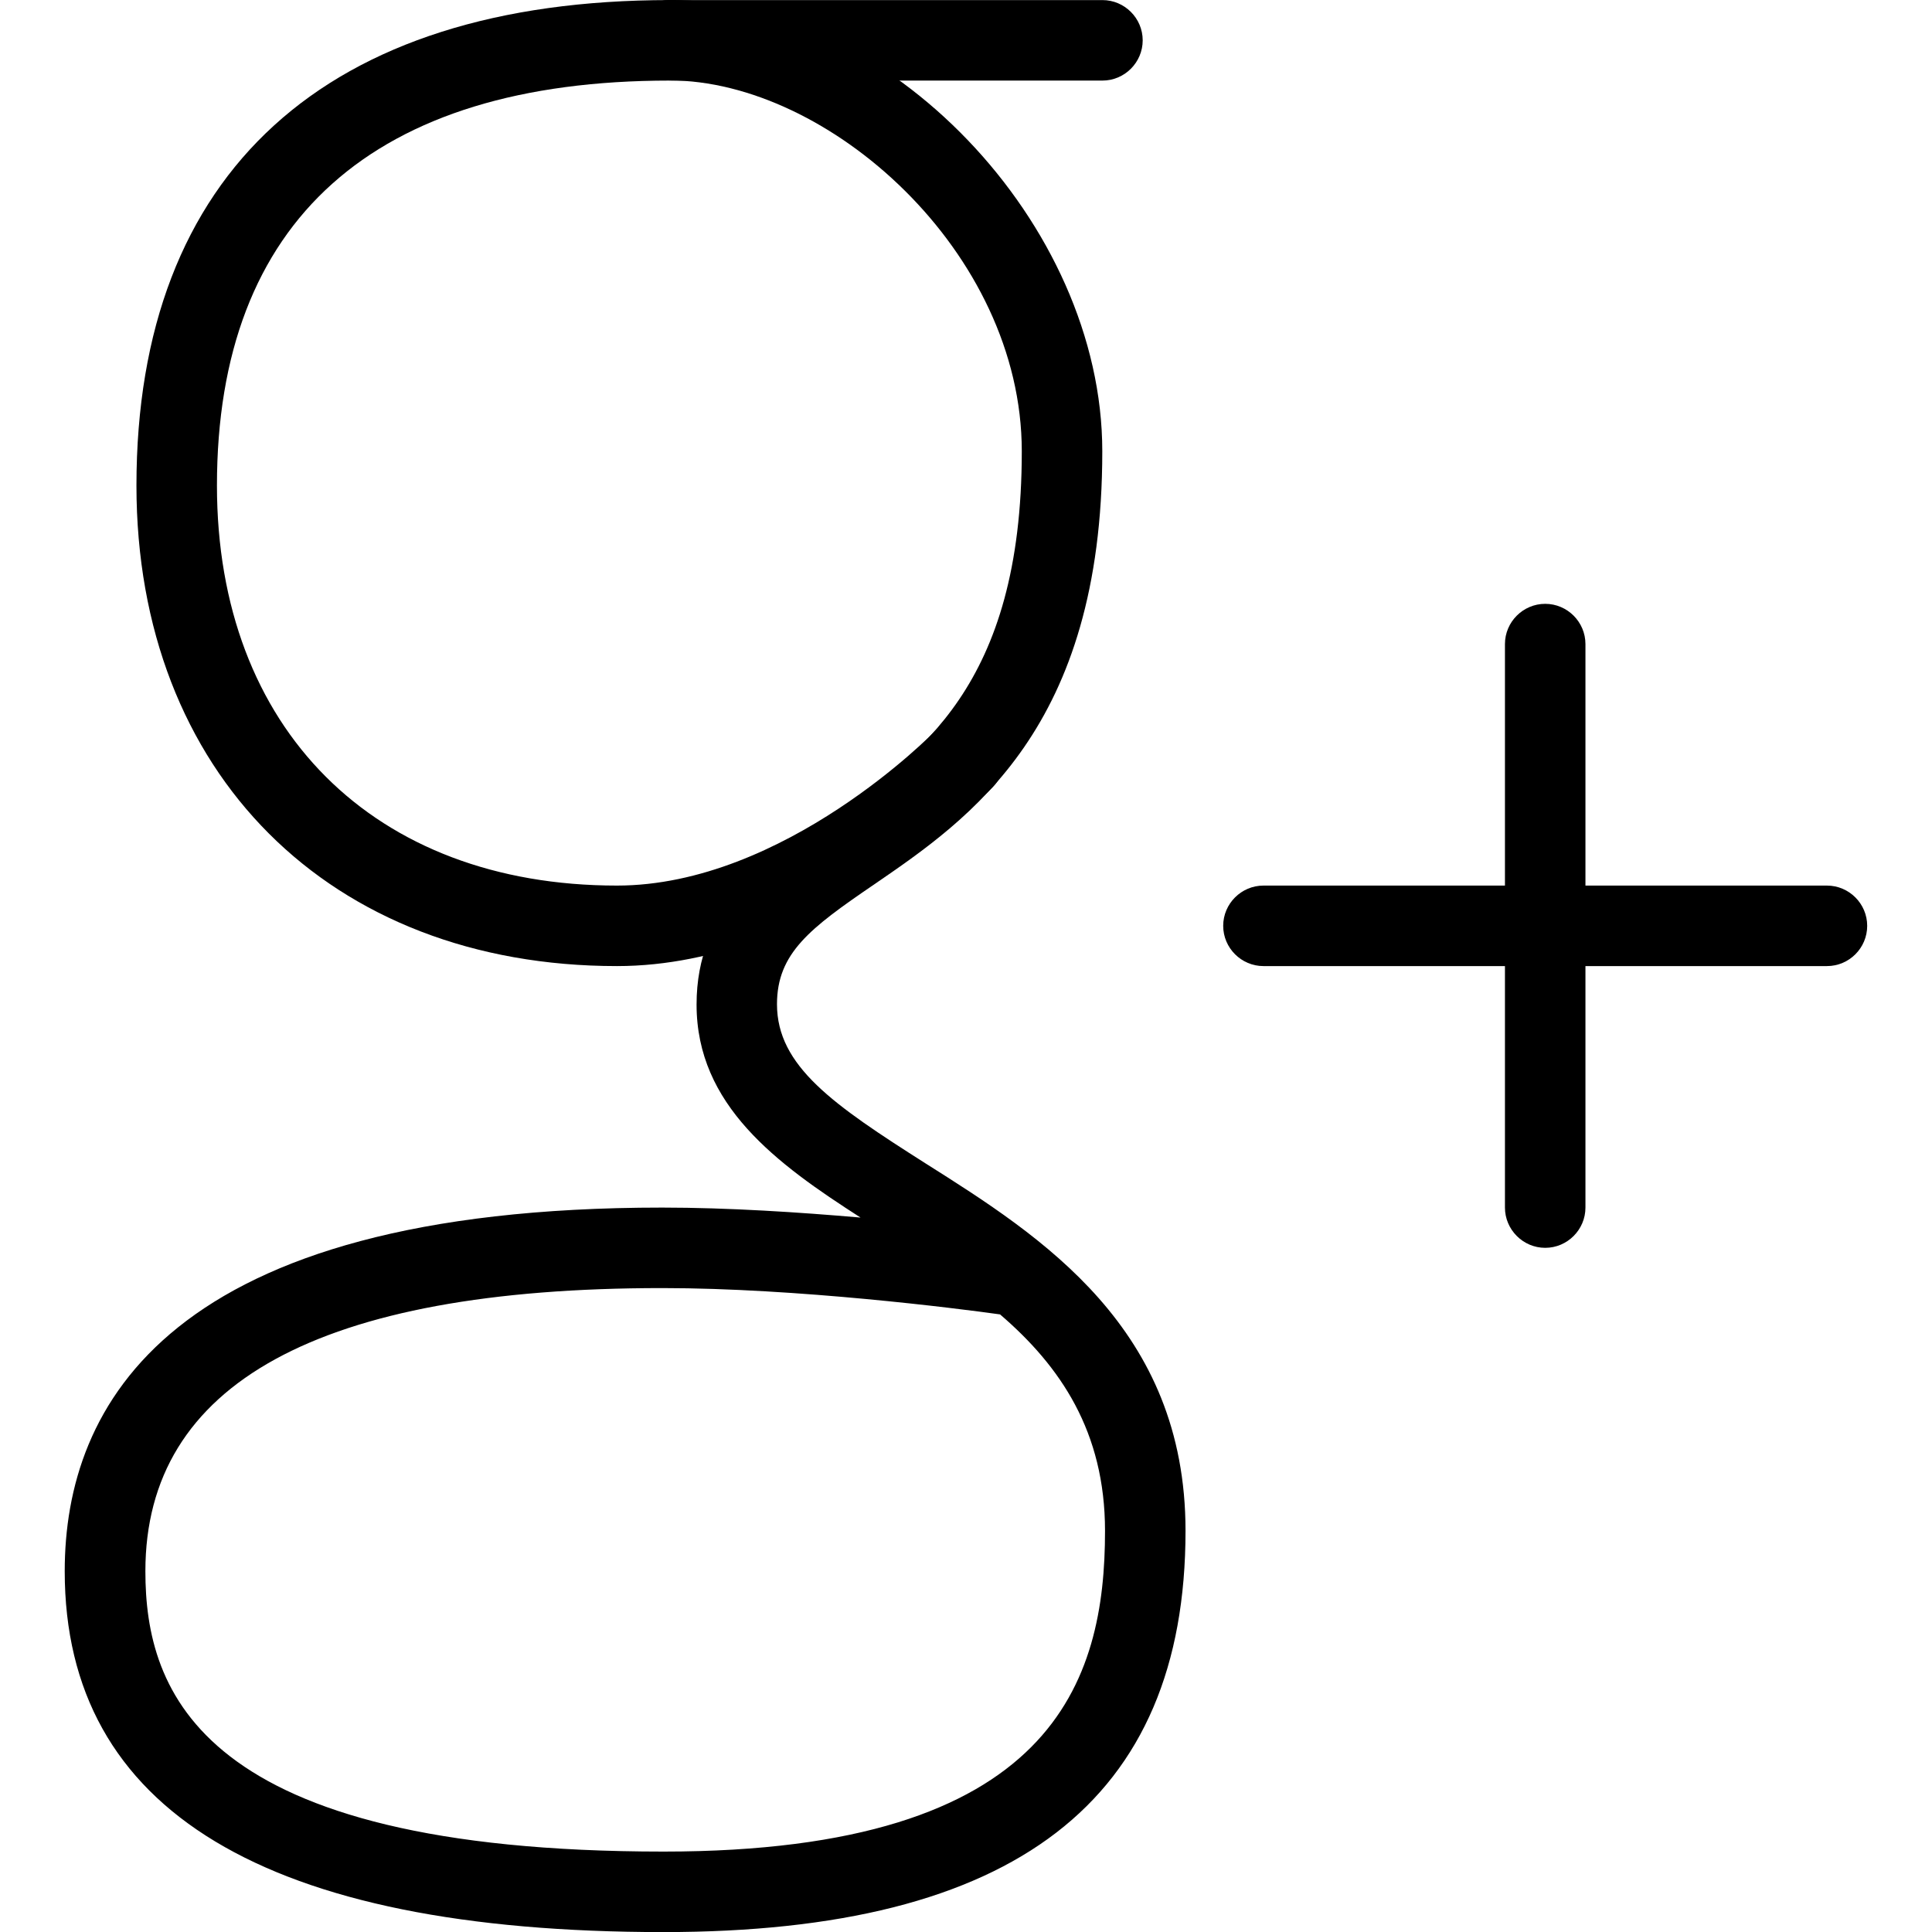 <?xml version="1.0" ?><!DOCTYPE svg  PUBLIC '-//W3C//DTD SVG 1.1//EN'  'http://www.w3.org/Graphics/SVG/1.1/DTD/svg11.dtd'><svg enable-background="new 0 0 24 24" height="24px" id="Layer_1" version="1.1" viewBox="0 0 24 24" width="24px" xml:space="preserve" xmlns="http://www.w3.org/2000/svg" xmlns:xlink="http://www.w3.org/1999/xlink"><g><path d="M7.664,12.001c-3.568,0-5.969-2.398-5.969-5.969c0-3.892,2.354-6.031,6.625-6.031h5.375c0.275,0,0.5,0.225,0.5,0.5   s-0.225,0.5-0.5,0.5H8.32c-3.68,0-5.625,1.74-5.625,5.031c0,3.019,1.95,4.969,4.969,4.969c2.076,0,3.935-1.9,3.951-1.92   c0.193-0.2,0.51-0.203,0.707-0.014c0.199,0.19,0.205,0.509,0.014,0.707C12.247,9.865,10.16,12.001,7.664,12.001z"/><path d="M22.695,12.001h-7c-0.275,0-0.5-0.225-0.5-0.5s0.225-0.5,0.5-0.5h7c0.275,0,0.5,0.225,0.5,0.5S22.971,12.001,22.695,12.001   z"/><path d="M19.195,15.501c-0.275,0-0.5-0.226-0.5-0.5v-7c0-0.275,0.225-0.5,0.5-0.5s0.5,0.225,0.5,0.5v7   C19.695,15.275,19.471,15.501,19.195,15.501z"/><path d="M8.242,24.001c-4.935,0-7.438-1.509-7.438-4.483c0-2.061,1.287-4.517,7.422-4.517c0.821,0,1.703,0.058,2.464,0.124   c-1.043-0.669-2.037-1.396-2.037-2.646c0-1.195,0.831-1.765,1.635-2.313c1.129-0.771,2.405-1.644,2.405-4.56   c0-2.48-2.405-4.607-4.374-4.607c-0.275,0-0.5-0.225-0.5-0.5s0.225-0.5,0.5-0.5c2.712,0,5.374,2.778,5.374,5.607   c0,3.443-1.643,4.565-2.842,5.386c-0.788,0.538-1.199,0.848-1.199,1.483c0,0.769,0.701,1.25,1.847,1.978   c1.438,0.908,3.228,2.044,3.228,4.563C14.727,22.37,12.605,24.001,8.242,24.001z M8.228,16.001c-4.262,0-6.422,1.185-6.422,3.517   c0,1.496,0.667,3.483,6.438,3.483c4.86,0,5.483-2.129,5.483-3.983c0-1.234-0.555-2.047-1.304-2.69   C11.889,16.253,9.897,16.001,8.228,16.001z"/></g></svg>